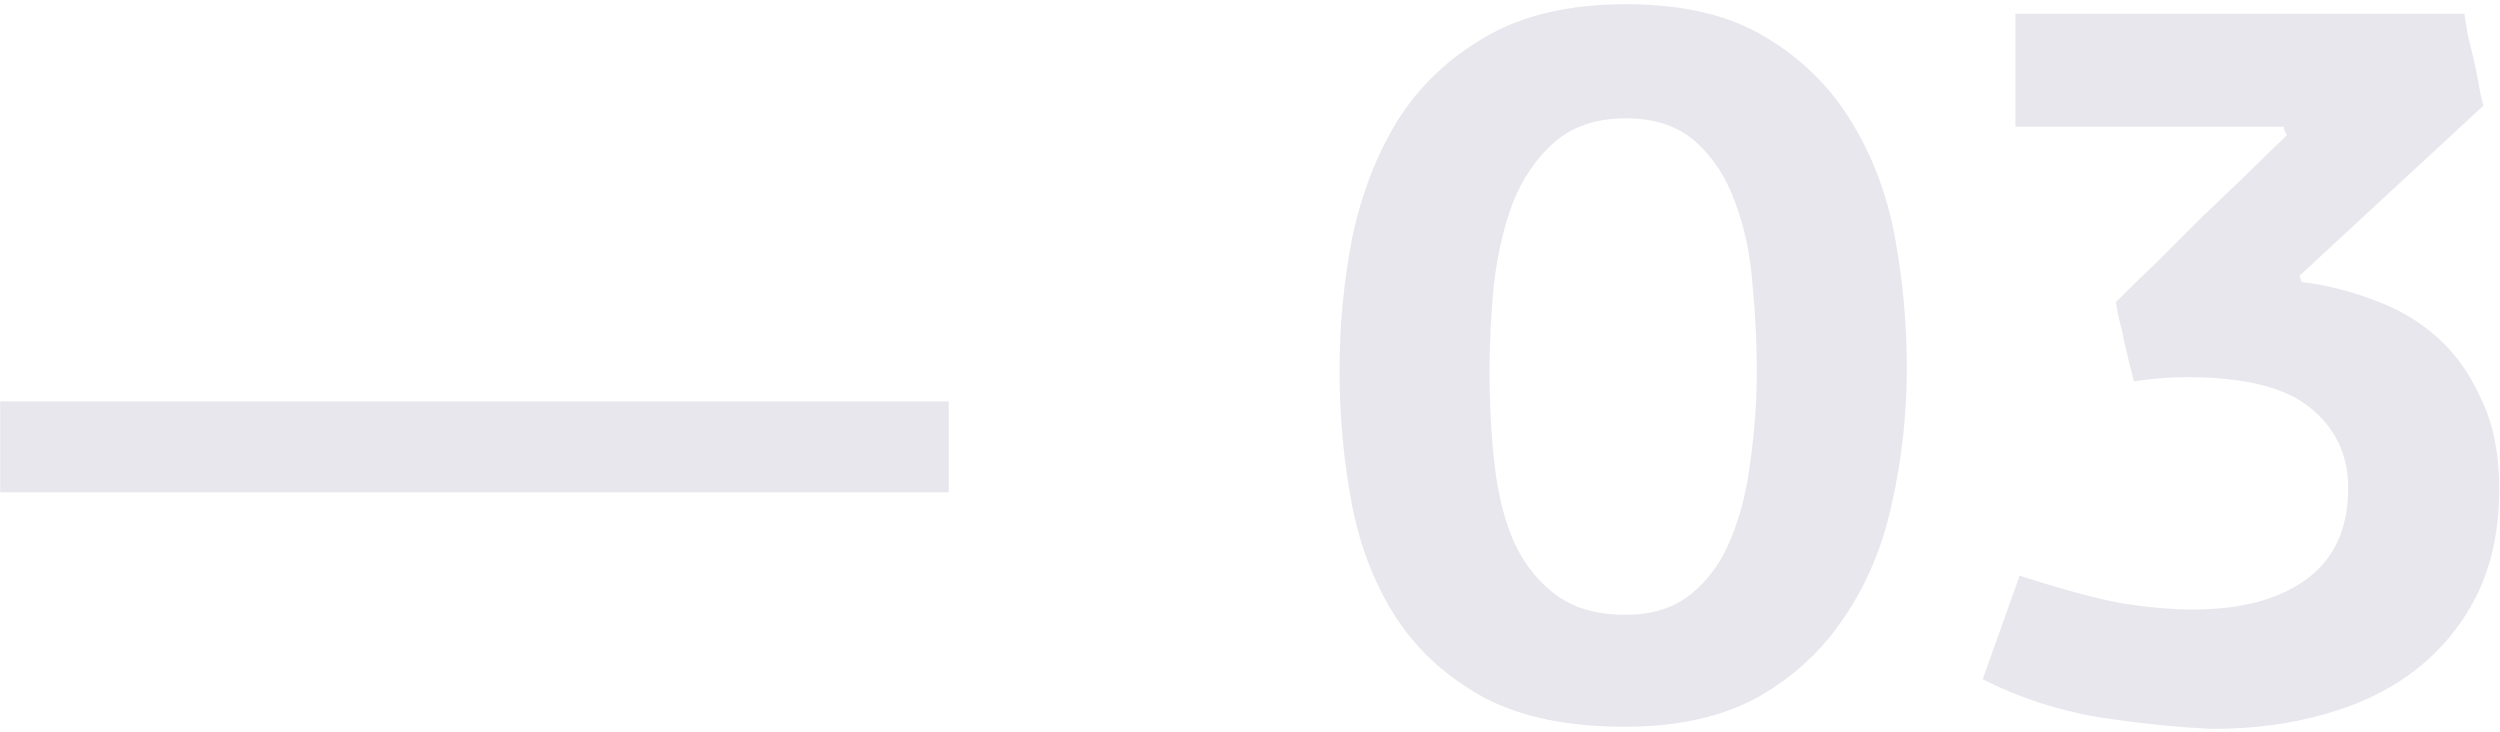 <?xml version="1.0" encoding="UTF-8"?> <svg xmlns="http://www.w3.org/2000/svg" width="355" height="104" viewBox="0 0 355 104" fill="none"> <path d="M0.023 69.9V57H134.723V69.9H0.023ZM270.765 52.2C270.765 58.8 270.065 65.2 268.665 71.4C267.365 77.5 265.115 82.9 261.915 87.6C258.815 92.3 254.715 96.1 249.615 99C244.515 101.8 238.215 103.2 230.715 103.2C222.715 103.2 216.115 101.85 210.915 99.15C205.715 96.35 201.565 92.65 198.465 88.05C195.365 83.35 193.215 77.95 192.015 71.85C190.815 65.65 190.215 59.2 190.215 52.5C190.215 46.2 190.815 39.95 192.015 33.75C193.315 27.55 195.465 22 198.465 17.1C201.565 12.2 205.715 8.25 210.915 5.25C216.215 2.15 222.865 0.6 230.865 0.6C238.965 0.6 245.565 2.15 250.665 5.25C255.865 8.35 259.965 12.4 262.965 17.4C265.965 22.3 268.015 27.8 269.115 33.9C270.215 40 270.765 46.1 270.765 52.2ZM249.465 52.5C249.465 48.7 249.265 44.7 248.865 40.5C248.565 36.3 247.765 32.45 246.465 28.95C245.265 25.45 243.415 22.55 240.915 20.25C238.415 17.95 235.065 16.8 230.865 16.8C226.665 16.8 223.265 17.95 220.665 20.25C218.165 22.45 216.215 25.3 214.815 28.8C213.515 32.3 212.615 36.2 212.115 40.5C211.715 44.7 211.515 48.75 211.515 52.65C211.515 57.55 211.765 62.1 212.265 66.3C212.765 70.5 213.715 74.15 215.115 77.25C216.615 80.35 218.615 82.8 221.115 84.6C223.615 86.4 226.865 87.3 230.865 87.3C234.565 87.3 237.615 86.35 240.015 84.45C242.515 82.45 244.415 79.85 245.715 76.65C247.115 73.35 248.065 69.6 248.565 65.4C249.165 61.2 249.465 56.9 249.465 52.5ZM326.842 40.05C330.242 40.45 333.642 41.3 337.042 42.6C340.442 43.8 343.442 45.55 346.042 47.85C348.642 50.15 350.742 53.1 352.342 56.7C354.042 60.2 354.892 64.45 354.892 69.45C354.892 75.15 353.842 80.15 351.742 84.45C349.642 88.65 346.742 92.2 343.042 95.1C339.442 97.9 335.142 100 330.142 101.4C325.242 102.8 319.942 103.5 314.242 103.5C309.442 103.3 304.042 102.75 298.042 101.85C292.142 100.85 286.642 99.05 281.542 96.45L286.792 81.75C292.692 83.65 297.492 84.95 301.192 85.65C304.992 86.25 308.392 86.55 311.392 86.55C318.292 86.55 323.692 85.1 327.592 82.2C331.492 79.3 333.442 75 333.442 69.3C333.442 64.6 331.642 60.8 328.042 57.9C324.542 55 318.692 53.55 310.492 53.55C309.292 53.55 308.092 53.6 306.892 53.7C305.692 53.8 304.392 53.95 302.992 54.15C302.892 53.55 302.692 52.75 302.392 51.75C302.192 50.75 301.942 49.7 301.642 48.6C301.442 47.4 301.192 46.3 300.892 45.3C300.692 44.3 300.542 43.5 300.442 42.9C302.142 41.2 304.042 39.35 306.142 37.35C308.242 35.25 310.342 33.15 312.442 31.05C314.642 28.95 316.792 26.9 318.892 24.9C320.992 22.8 322.942 20.9 324.742 19.2C324.642 19 324.542 18.8 324.442 18.6C324.342 18.4 324.292 18.2 324.292 18H286.192V1.95H349.942C350.042 2.55 350.192 3.5 350.392 4.8C350.692 6 350.992 7.25 351.292 8.55C351.592 9.85 351.842 11.1 352.042 12.3C352.242 13.5 352.442 14.4 352.642 15L326.542 39.15L326.842 40.05Z" fill="#130B46" fill-opacity="0.1"></path> </svg> 